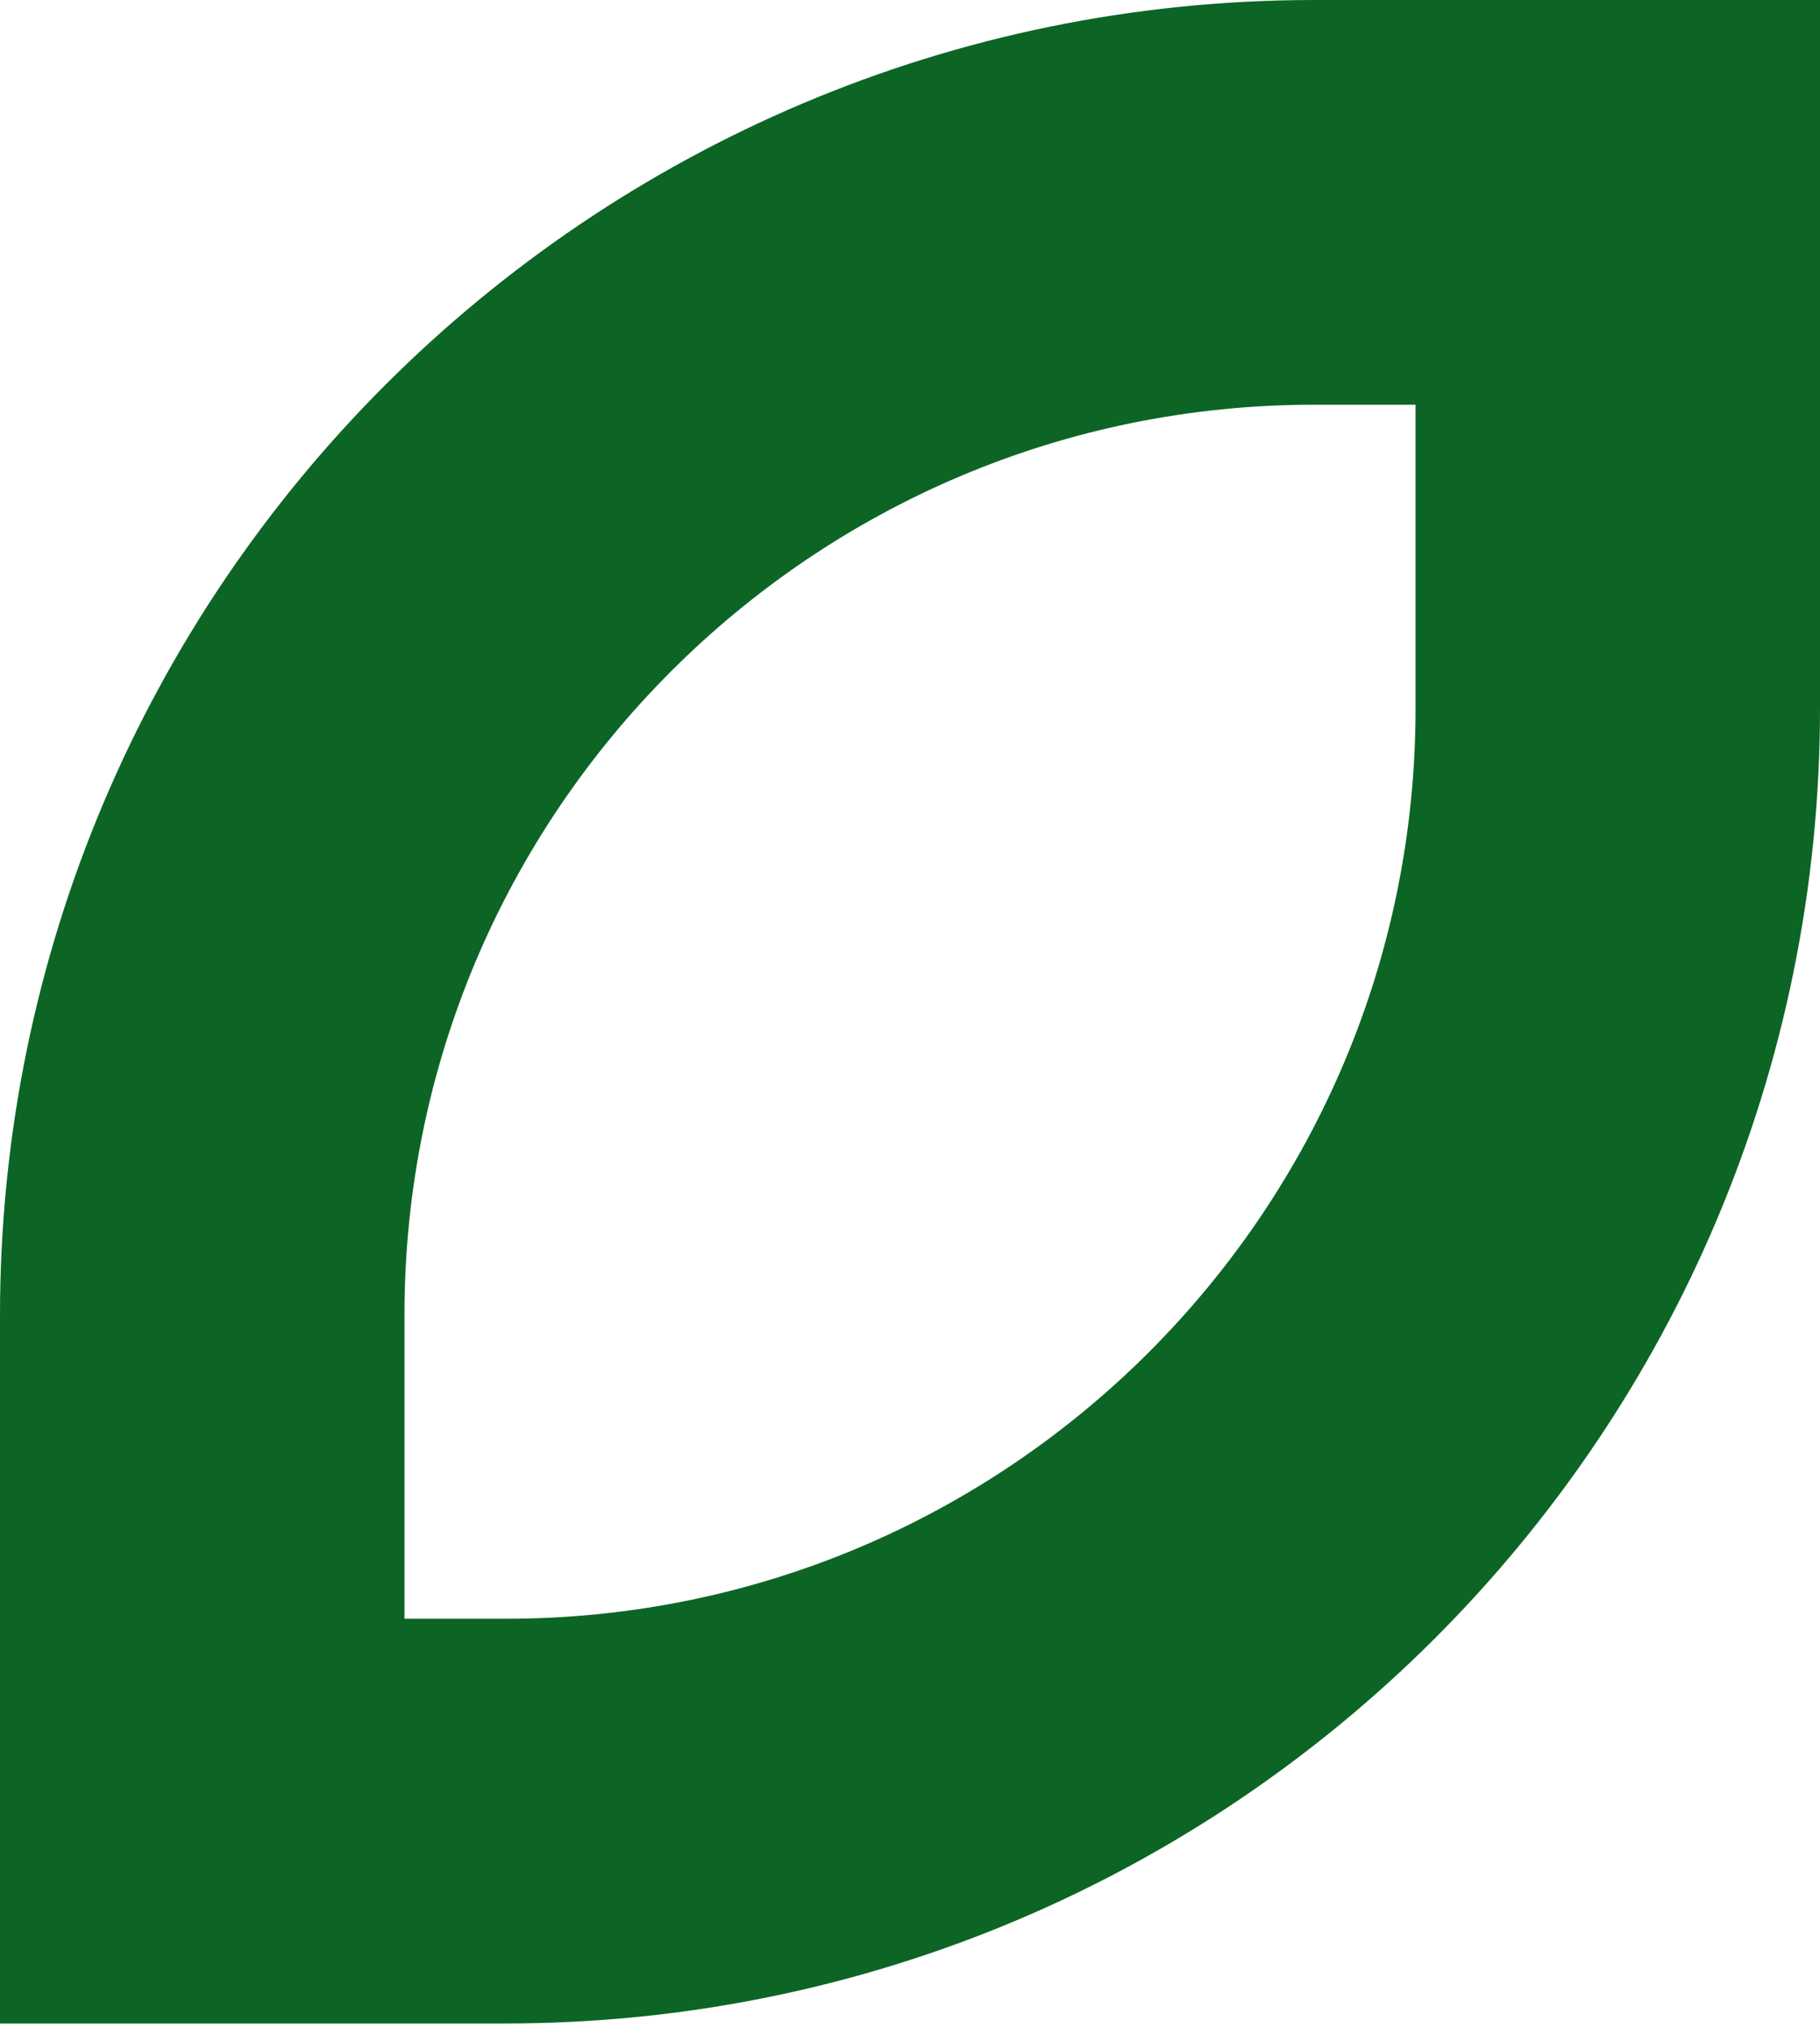 <?xml version="1.0" encoding="UTF-8"?> <svg xmlns="http://www.w3.org/2000/svg" width="97" height="108" viewBox="0 0 97 108" fill="none"> <path d="M10.778 70.055C10.778 37.317 37.317 10.778 70.056 10.778H86.222V37.722C86.222 70.46 59.683 97 26.944 97H10.778V70.055Z" stroke="#0C6525" stroke-width="21.556"></path> </svg> 